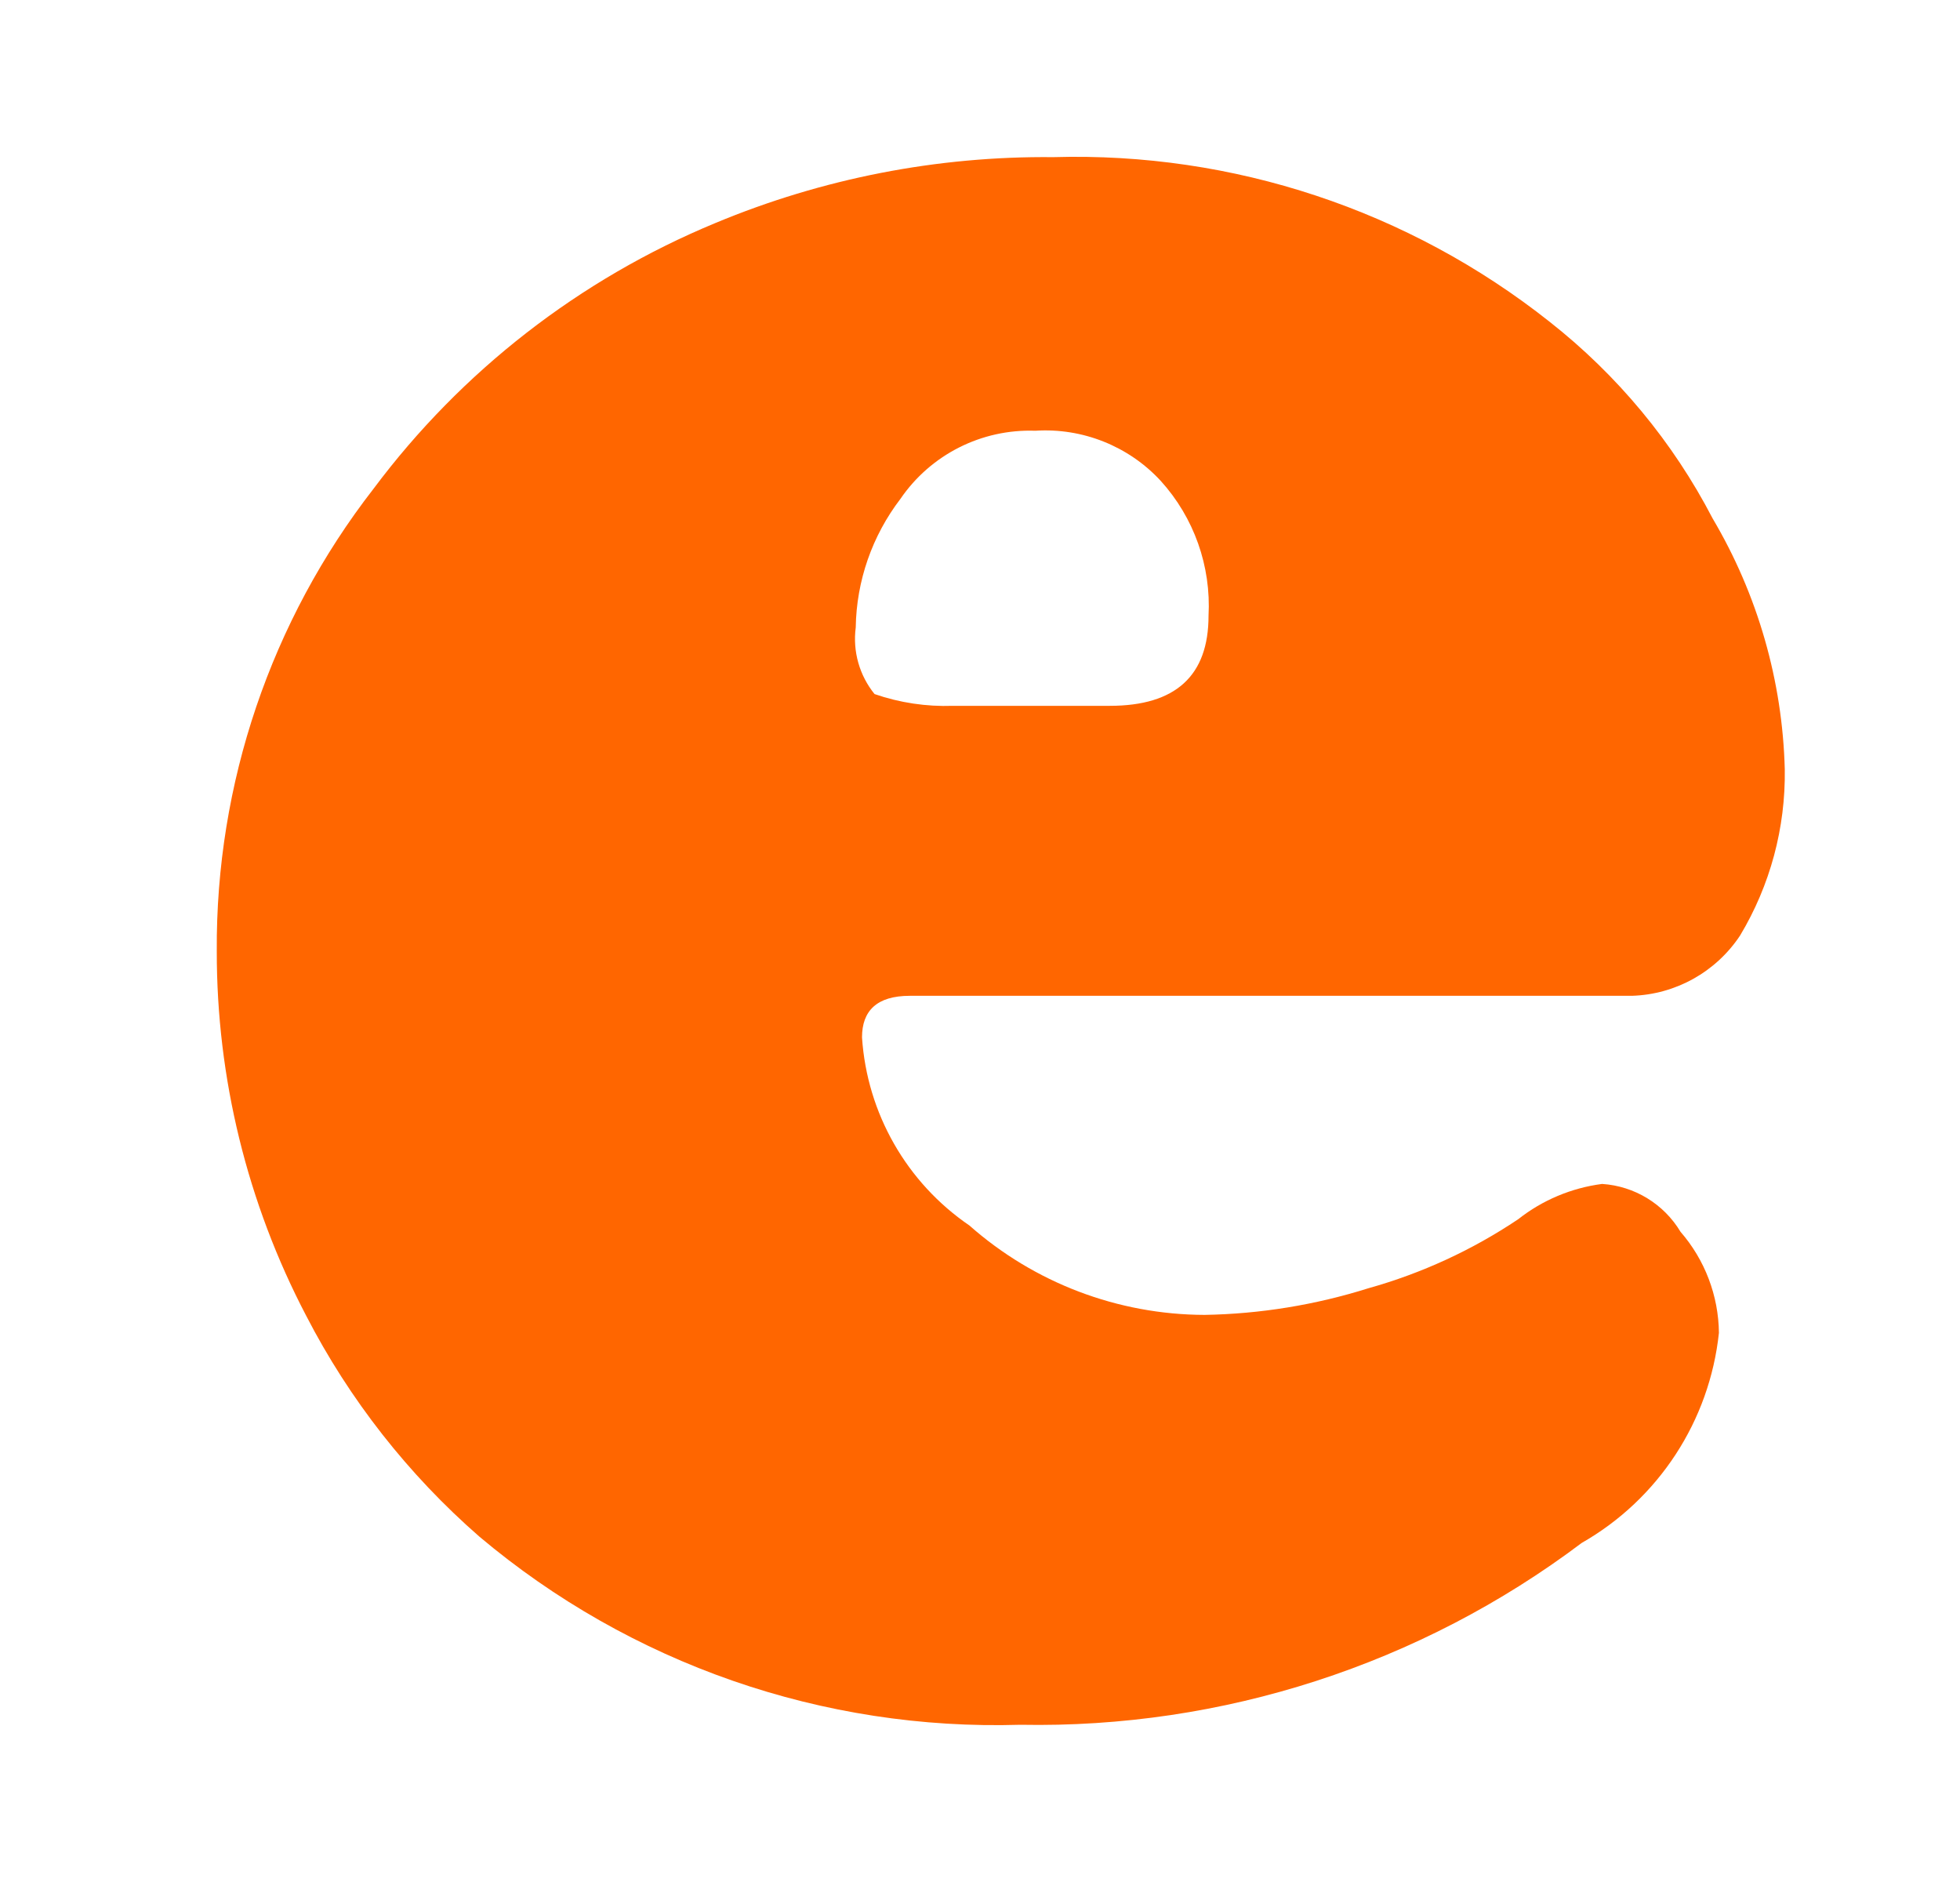 <svg width="25" height="24" viewBox="0 0 25 24" fill="none" xmlns="http://www.w3.org/2000/svg">
<path d="M21.845 6.612C21.339 5.637 20.629 4.782 19.765 4.103C17.968 2.68 15.726 1.937 13.435 2.004C11.956 1.989 10.49 2.275 9.125 2.844C7.393 3.561 5.887 4.731 4.765 6.232C3.455 7.918 2.751 9.995 2.765 12.13C2.763 13.748 3.154 15.343 3.905 16.778C4.457 17.848 5.207 18.804 6.115 19.596C8.041 21.218 10.498 22.072 13.015 21.995C15.594 22.044 18.115 21.227 20.175 19.676C21.155 19.117 21.806 18.12 21.925 16.997C21.92 16.523 21.746 16.066 21.435 15.708C21.222 15.353 20.848 15.125 20.435 15.098C20.044 15.149 19.674 15.304 19.365 15.548C18.779 15.941 18.134 16.238 17.455 16.428C16.778 16.641 16.074 16.756 15.365 16.768C14.259 16.765 13.193 16.36 12.365 15.628C11.564 15.081 11.059 14.197 10.995 13.229C10.995 12.889 11.185 12.699 11.605 12.699H20.815C21.372 12.682 21.887 12.395 22.195 11.93C22.579 11.29 22.776 10.556 22.765 9.811C22.736 8.684 22.419 7.582 21.845 6.612ZM14.155 9.001H12.155C11.815 9.013 11.476 8.962 11.155 8.851C10.962 8.613 10.875 8.306 10.915 8.002C10.924 7.408 11.124 6.834 11.485 6.362C11.871 5.797 12.52 5.469 13.205 5.493C13.807 5.454 14.396 5.689 14.805 6.132C15.23 6.601 15.449 7.22 15.415 7.852C15.415 8.618 14.995 9.001 14.155 9.001Z" fill="#FF6600"/>
</svg>
